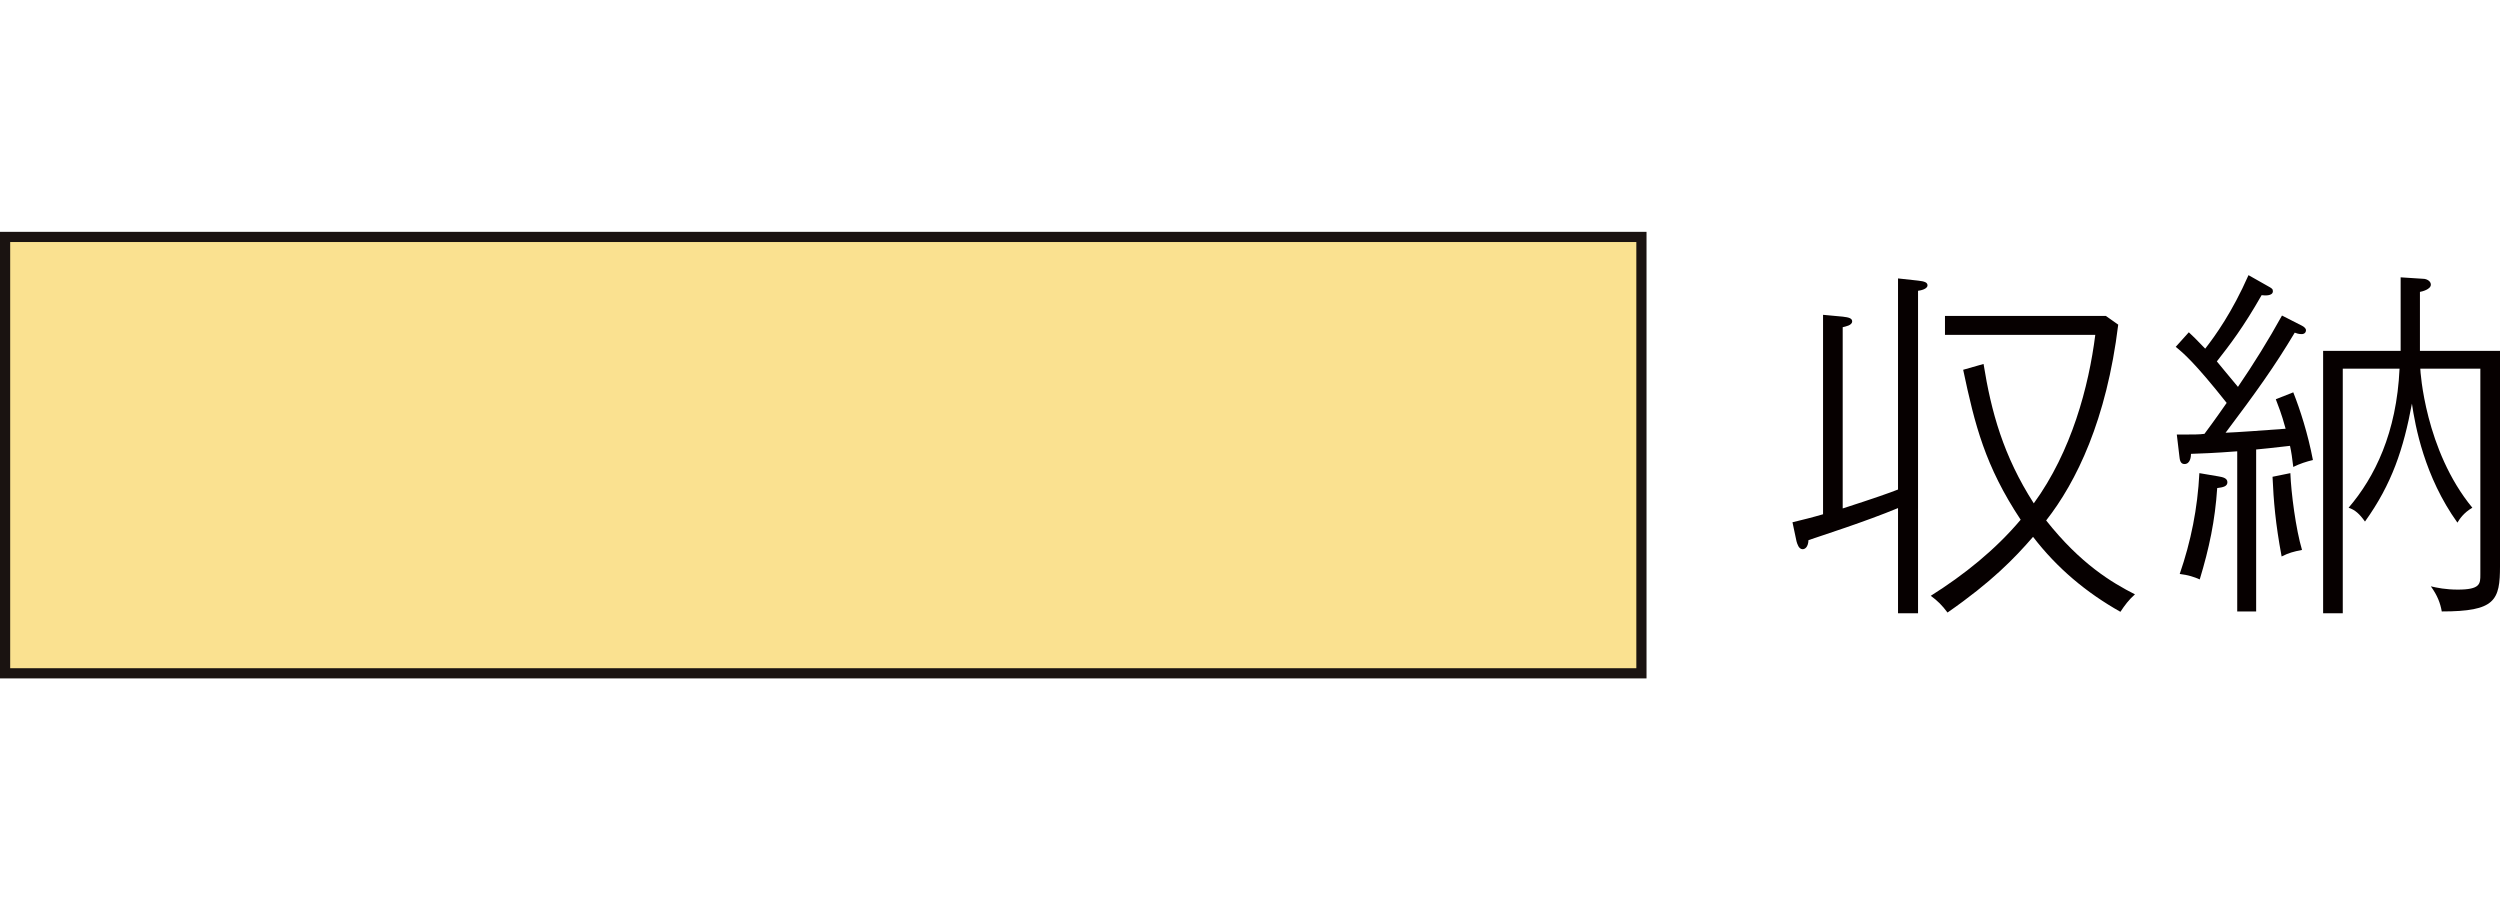 <?xml version="1.0" encoding="UTF-8"?>
<svg id="_レイヤー_2" data-name="レイヤー_2" xmlns="http://www.w3.org/2000/svg" viewBox="0 0 68.69 25">
  <defs>
    <style>
      .cls-1 {
        fill: none;
      }

      .cls-2 {
        fill: #060000;
      }

      .cls-3 {
        stroke: #1a1311;
        stroke-width: .28px;
      }

      .cls-3, .cls-4 {
        fill: #fae190;
      }
    </style>
  </defs>
  <g id="_れいあうと" data-name="れいあうと">
    <g>
      <rect class="cls-4" x=".14" y="6.51" width="44.96" height="11.99"/>
      <rect class="cls-3" x=".14" y="6.51" width="44.96" height="11.99"/>
      <g>
        <path class="cls-2" d="M52.7,7.99v8.86h-.55v-2.89c-.89.37-2.11.76-2.46.88-.01.21-.11.25-.16.25-.11,0-.15-.15-.17-.22l-.11-.52c.25-.06.57-.14.84-.22v-5.48l.54.05c.18.02.26.05.26.13,0,.11-.18.14-.26.16v4.98c.87-.28,1.32-.44,1.52-.52v-5.8l.55.06c.18.02.26.05.26.13,0,.1-.18.14-.26.15ZM58.26,16.81c-.94-.53-1.74-1.2-2.4-2.06-.51.59-1.14,1.24-2.35,2.08-.15-.2-.27-.32-.46-.46.92-.58,1.77-1.26,2.47-2.09-.98-1.48-1.26-2.61-1.58-4.12l.56-.16c.21,1.31.54,2.52,1.38,3.83,1.04-1.43,1.51-3.21,1.69-4.63h-4.13v-.52h4.42l.34.24c-.32,2.62-1.15,4.32-1.98,5.38.95,1.2,1.81,1.71,2.44,2.03-.17.15-.28.3-.4.48Z"/>
        <path class="cls-2" d="M63.01,12.83c-.03-.25-.05-.4-.09-.58-.5.06-.73.08-.93.1v4.45h-.52v-4.4c-.65.05-.99.06-1.27.07,0,.08-.02.28-.18.28-.11,0-.13-.11-.14-.22l-.07-.59c.48,0,.61,0,.76-.02.11-.15.27-.36.61-.85-.88-1.11-1.19-1.37-1.4-1.54l.36-.4c.12.11.18.17.45.45.28-.36.74-1,1.19-2.02l.53.3c.11.06.14.08.14.14,0,.14-.23.12-.31.11-.5.88-.87,1.36-1.23,1.82.1.13.27.32.58.7.43-.63.84-1.29,1.21-1.96l.55.28c.06.03.11.08.11.12,0,.06-.04.11-.12.11s-.14-.02-.19-.04c-.56.94-1.08,1.66-1.9,2.75.29-.01,1.12-.07,1.65-.11-.12-.44-.2-.62-.27-.81l.48-.19c.19.48.4,1.13.54,1.86-.17.04-.36.1-.54.19ZM60.92,13.41c-.06.9-.22,1.65-.48,2.51-.16-.07-.31-.12-.55-.15.31-.9.49-1.8.54-2.77l.53.09c.12.02.24.05.24.16,0,.12-.13.14-.28.16ZM62.69,15.29c-.17-.91-.22-1.52-.25-2.19l.49-.1c.02.54.15,1.54.32,2.11-.25.05-.36.08-.56.18ZM67.09,16.8c-.04-.23-.12-.44-.3-.69.17.04.41.09.74.09.62,0,.62-.16.62-.41v-5.66h-1.65c0,.06.13,2.24,1.43,3.82-.24.14-.35.31-.41.41-.91-1.27-1.16-2.66-1.25-3.27-.23,1.24-.55,2.21-1.29,3.24-.15-.21-.27-.32-.45-.38.72-.84,1.32-2.06,1.4-3.82h-1.56v6.72h-.54v-7.21h2.13v-2.02l.62.04c.09,0,.21.06.21.16,0,.13-.24.19-.3.2v1.62h2.2v5.91c0,.95-.13,1.25-1.6,1.25Z"/>
      </g>
    </g>
    <rect class="cls-1" x="20.67" width="10" height="25"/>
  </g>
</svg>